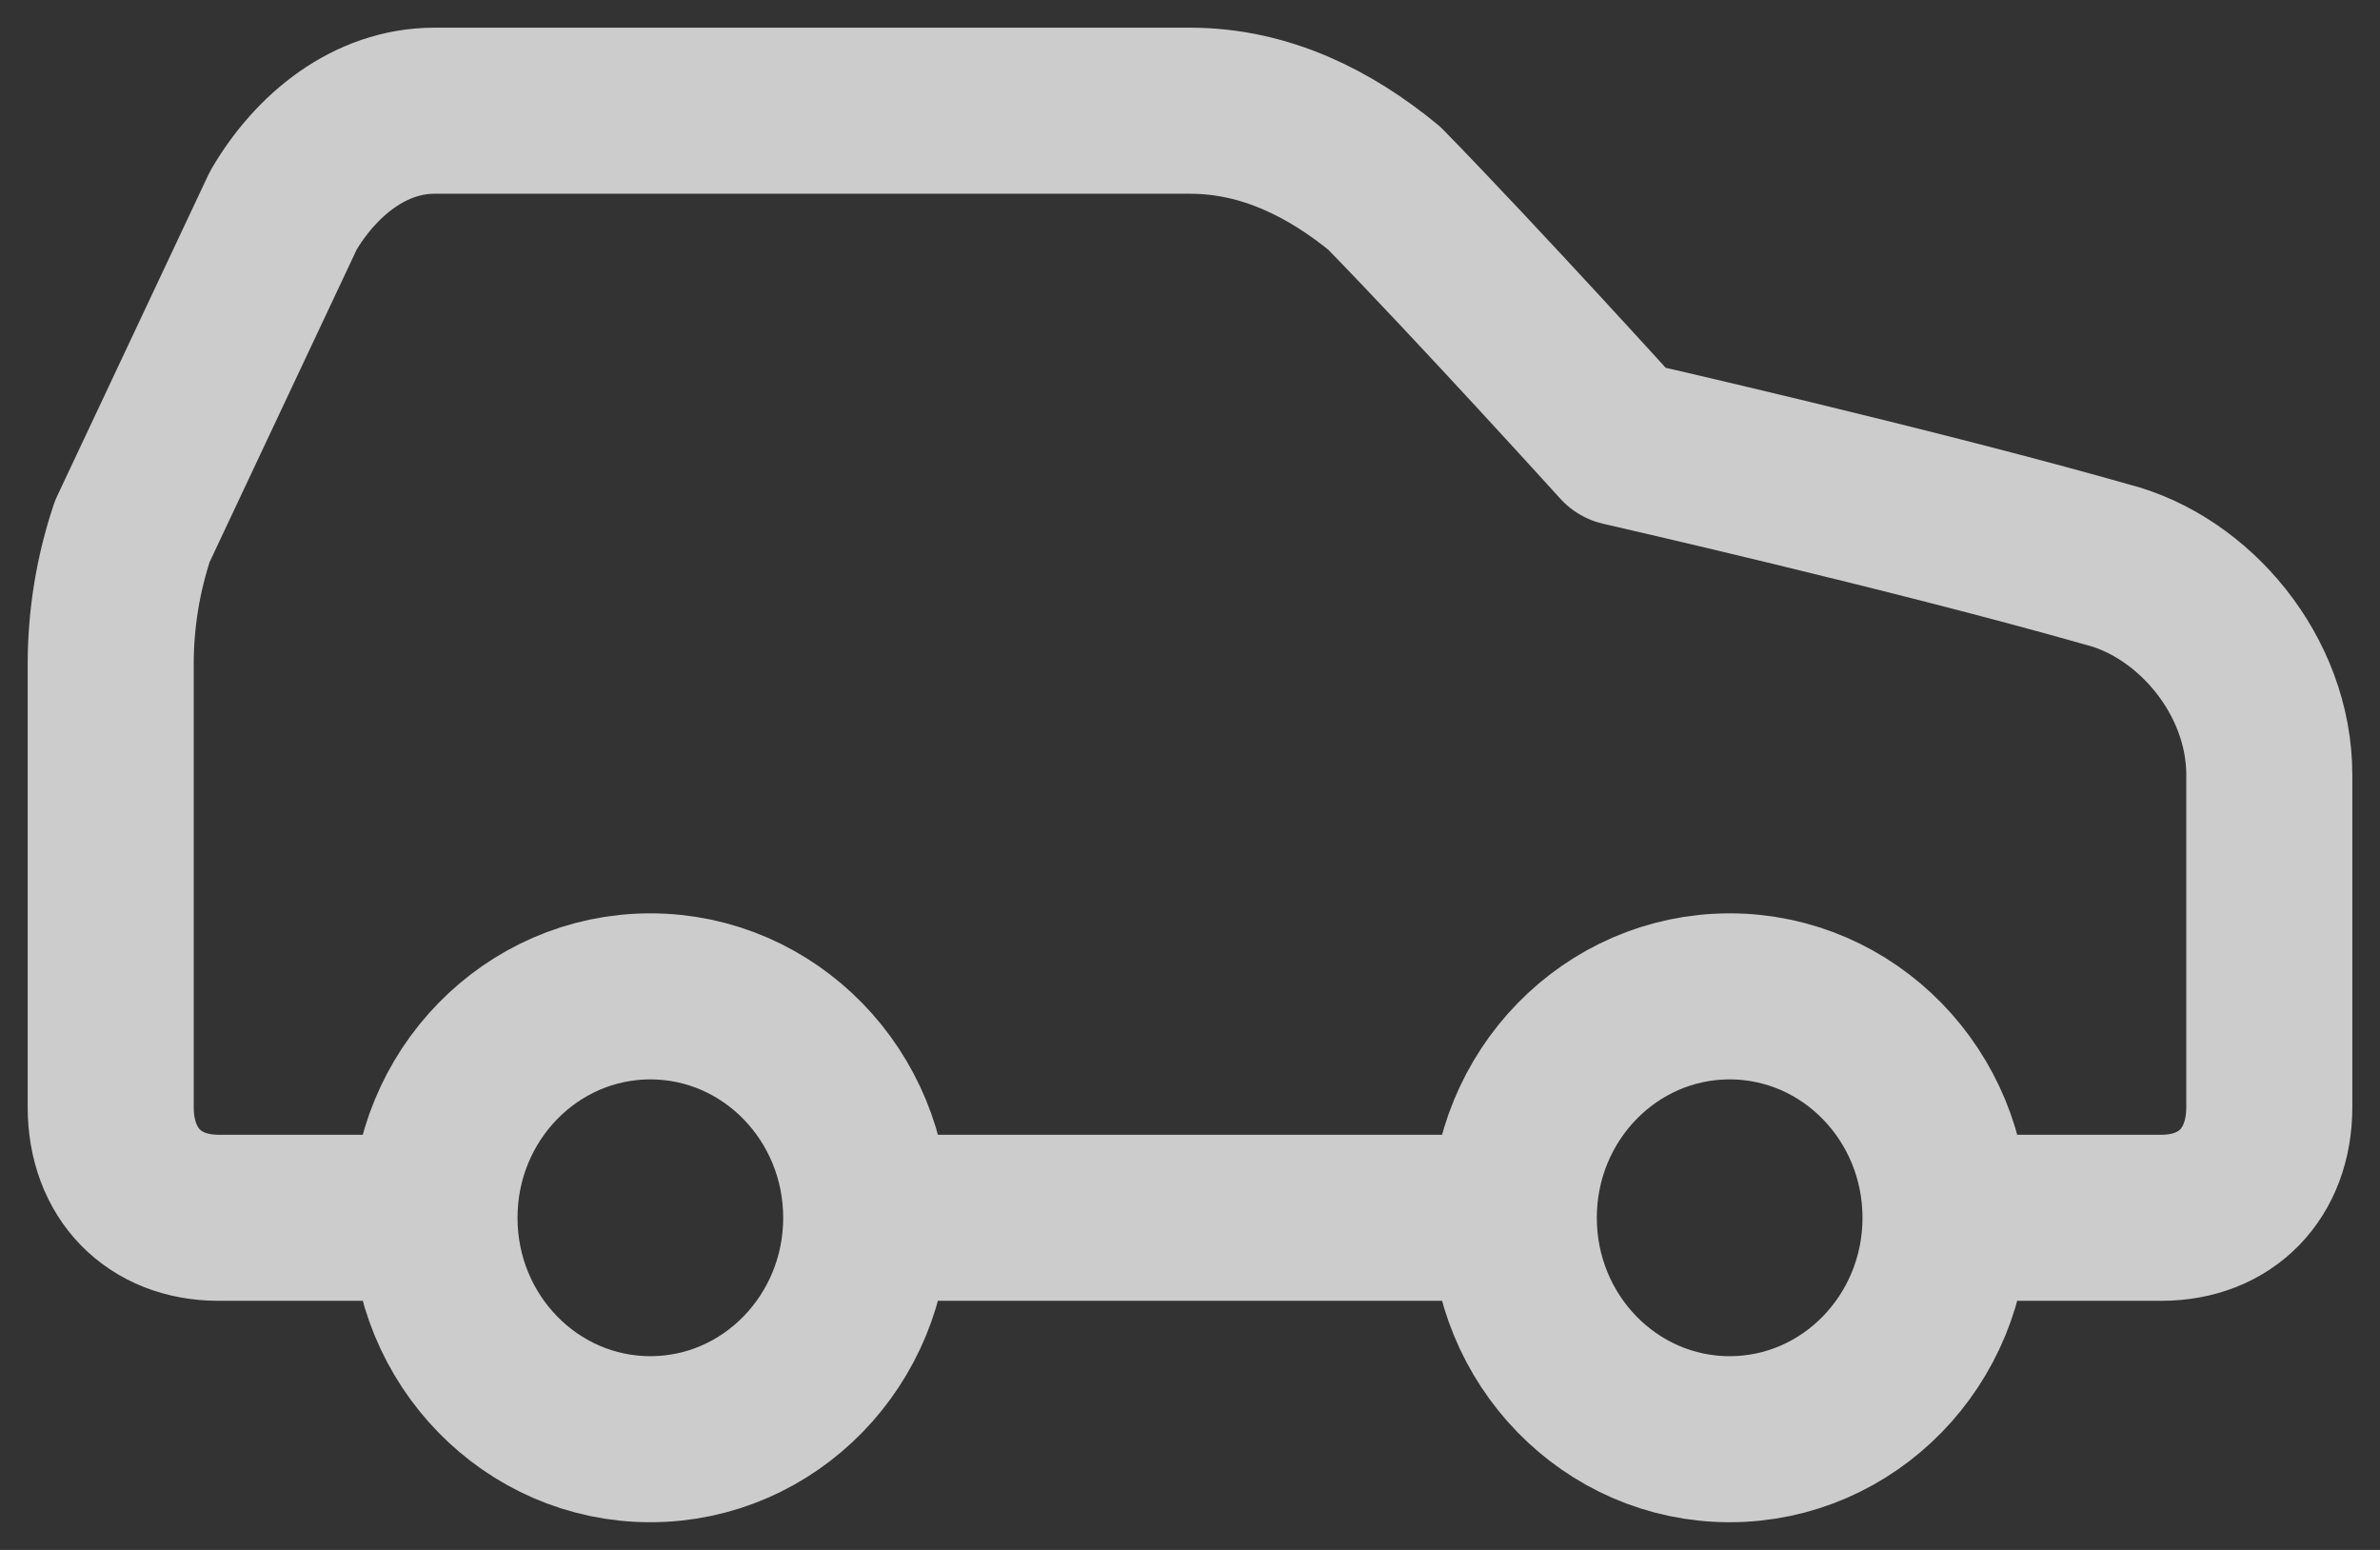 <svg width="43" height="28" viewBox="0 0 43 28" fill="none" xmlns="http://www.w3.org/2000/svg">
    <rect x="0" y="0" width="43" height="28" fill="#333333" stroke="none"/>
    <path d="M35.15 22H39.05C40.22 22 41 21.2 41 20V14C41 12.2 39.635 10.6 38.075 10.2C34.565 9.2 29.3 8 29.3 8C29.3 8 26.765 5.2 25.01 3.4C24.035 2.6 22.865 2 21.5 2H7.85C6.68 2 5.705 2.8 5.12 3.8L2.39 9.6C2.132 10.373 2 11.183 2 12V20C2 21.2 2.78 22 3.95 22H7.85M35.15 22C35.15 24.209 33.404 26 31.25 26C29.096 26 27.35 24.209 27.35 22M35.15 22C35.15 19.791 33.404 18 31.25 18C29.096 18 27.35 19.791 27.35 22M7.85 22C7.85 24.209 9.596 26 11.75 26C13.904 26 15.65 24.209 15.65 22M7.85 22C7.85 19.791 9.596 18 11.75 18C13.904 18 15.65 19.791 15.65 22M15.65 22H27.35" stroke="white" stroke-opacity="0.75" stroke-width="3" stroke-linecap="round" stroke-linejoin="round"/>
</svg>
